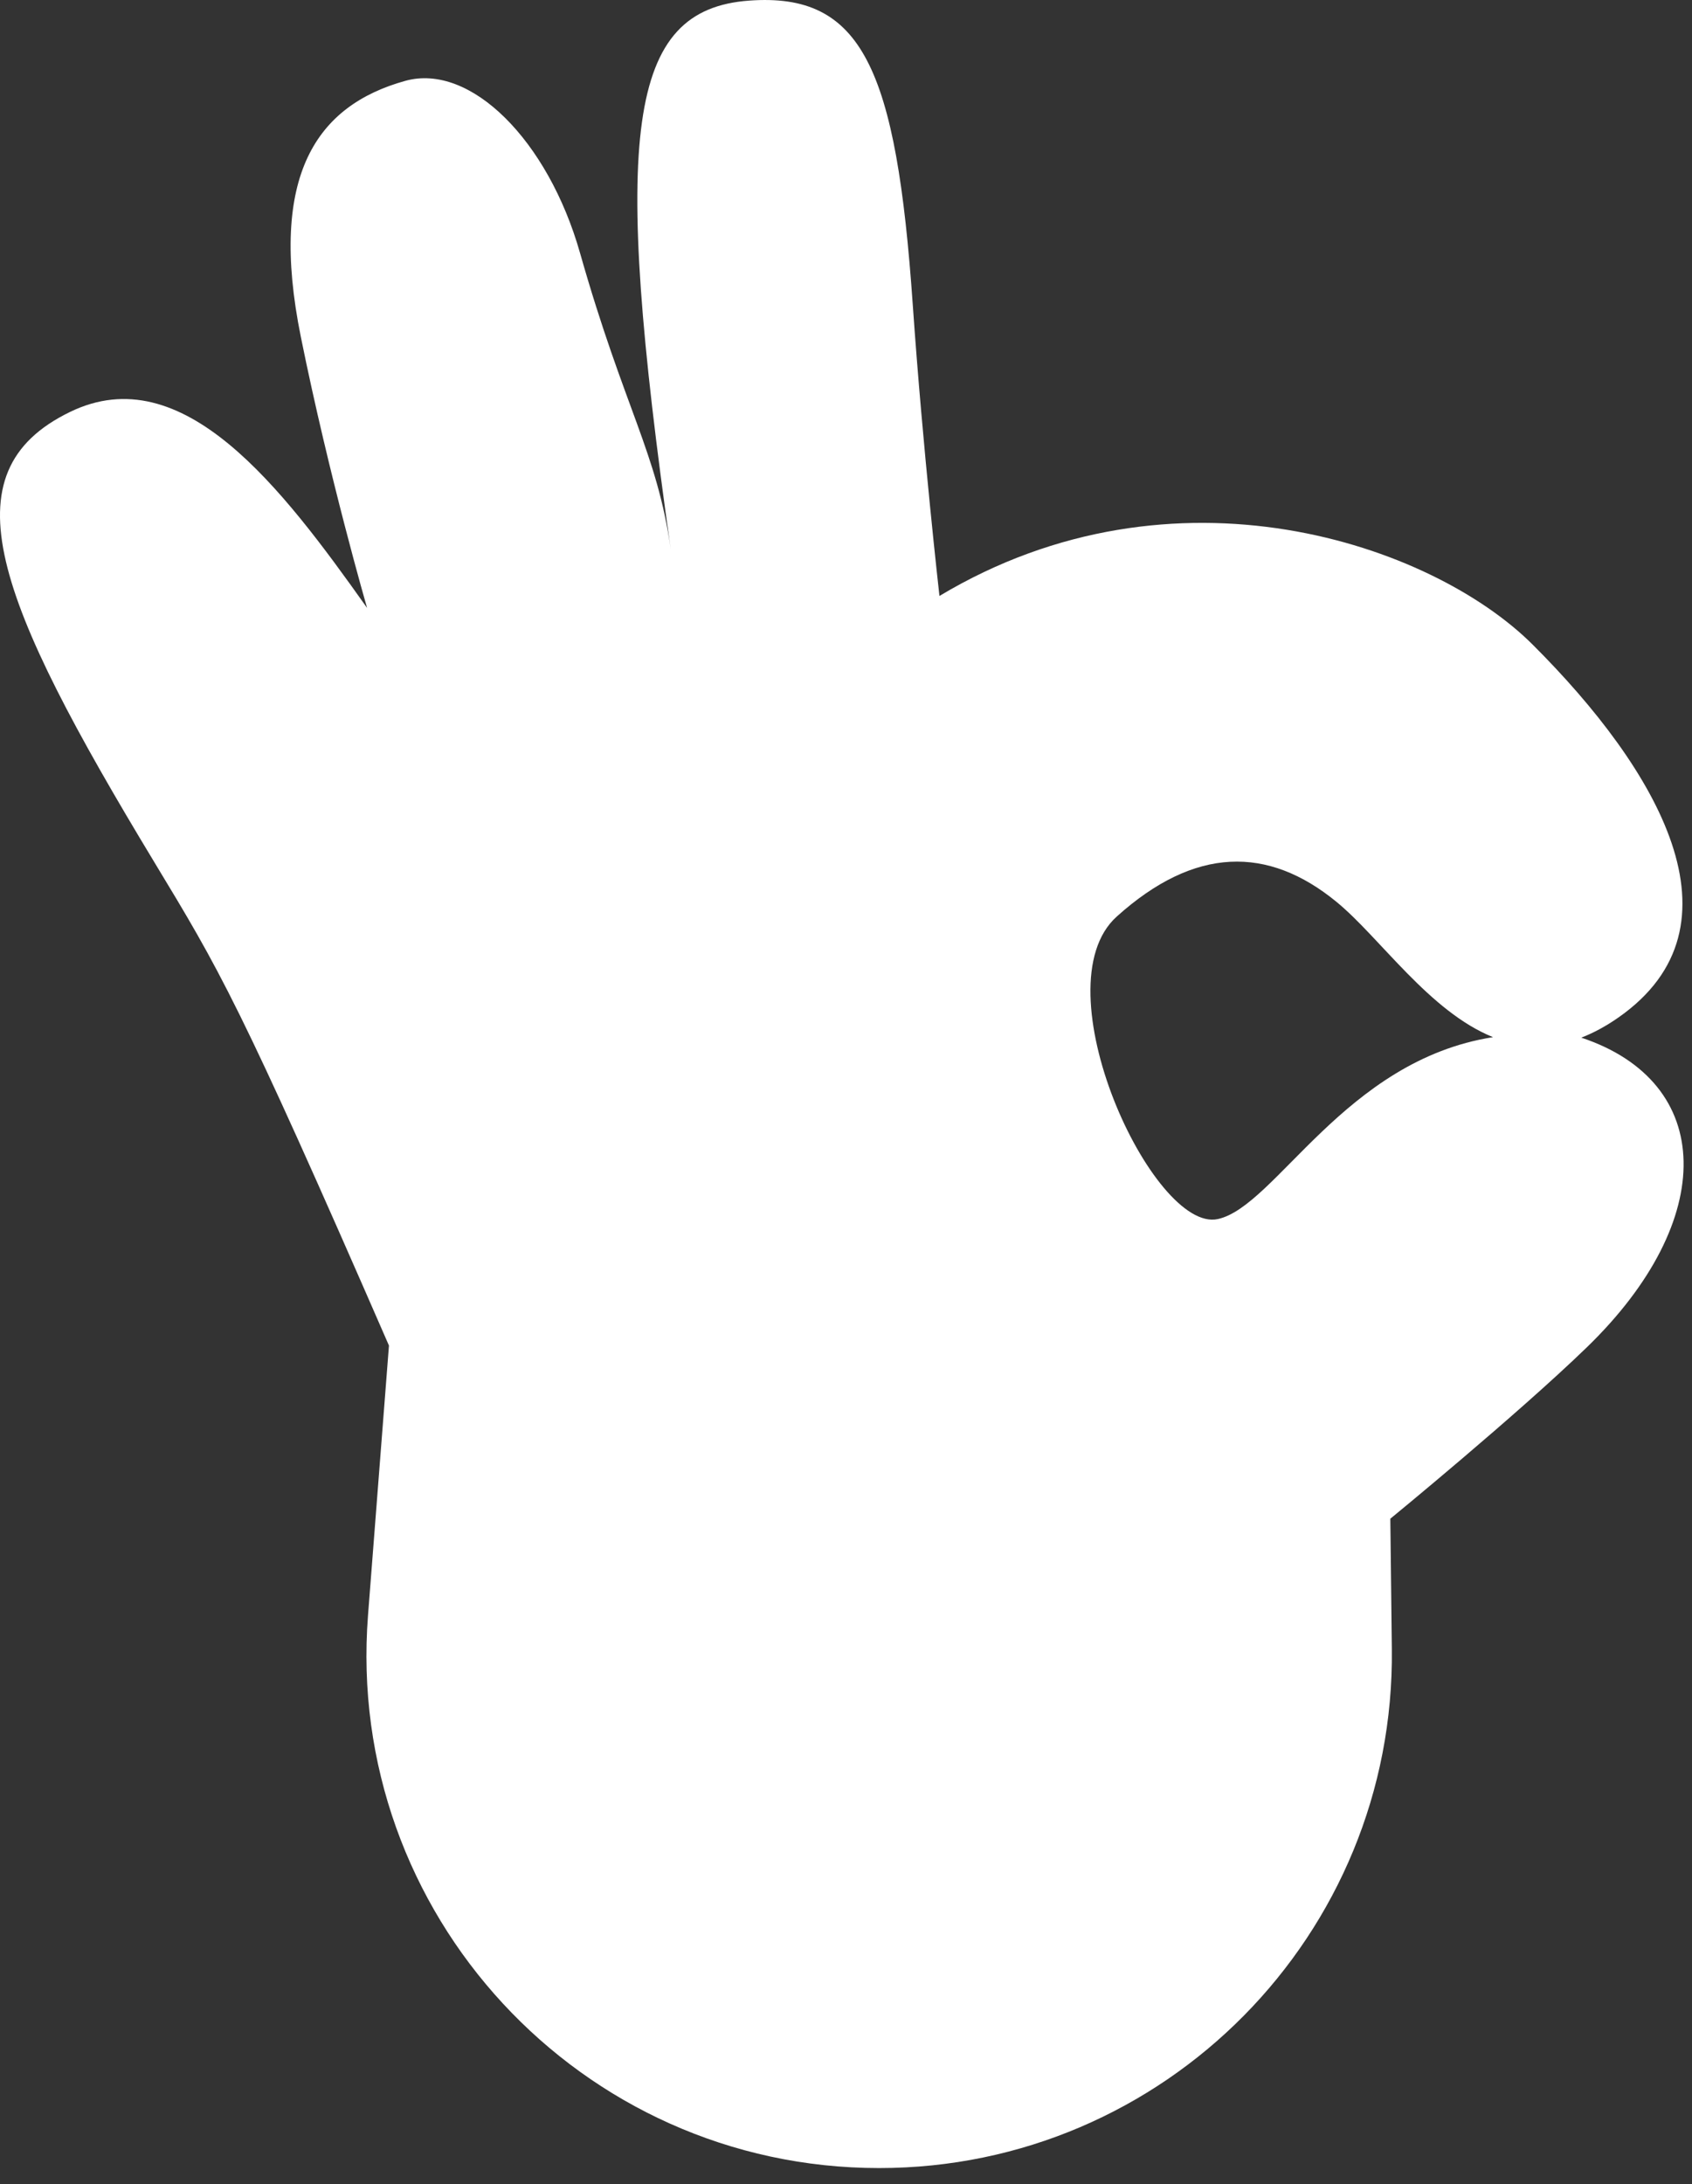 <?xml version="1.0" encoding="utf-8"?>
<svg xmlns="http://www.w3.org/2000/svg" fill="none" height="100%" overflow="visible" preserveAspectRatio="none" style="display: block;" viewBox="0 0 100 129" width="100%">
<rect x="0" y="0" width="100" height="129" fill="#333333" stroke="none"/>
<path d="M93.458 61.29C94.166 61.015 94.9 60.626 95.662 60.092C103.404 54.674 97.984 45.455 90.579 38.071C84.638 32.146 69.431 26.868 55.523 35.201C55.523 35.201 54.535 26.495 53.947 18.016C52.974 3.996 50.944 -0.451 44.277 0.036C37.065 0.562 36.141 7.83 39.641 32.437C38.826 26.709 36.894 24.139 34.281 14.944C32.383 8.265 27.795 3.71 23.955 4.775C18.744 6.221 15.84 10.317 17.781 19.904C19.458 28.193 21.695 35.907 21.695 35.907C16.636 28.774 10.811 21.096 4.142 24.33C-3.247 27.912 -0.236 35.458 9.101 50.892C12.977 57.297 14.12 59.142 22.988 79.477L21.75 95.409C20.381 113.016 34.299 128.059 51.96 128.059C68.833 128.059 82.456 114.277 82.26 97.405L82.171 89.704C82.171 89.704 89.65 83.582 93.775 79.59C101.577 72.039 101.351 63.913 93.458 61.29ZM71.976 72.005C68.147 72.84 61.385 58.289 66.002 54.137C70.619 49.984 74.941 49.953 78.987 53.268C81.559 55.376 84.472 59.745 88.24 61.261C79.474 62.633 75.4 71.258 71.976 72.005Z" fill="white" id="Vector"/>
</svg>